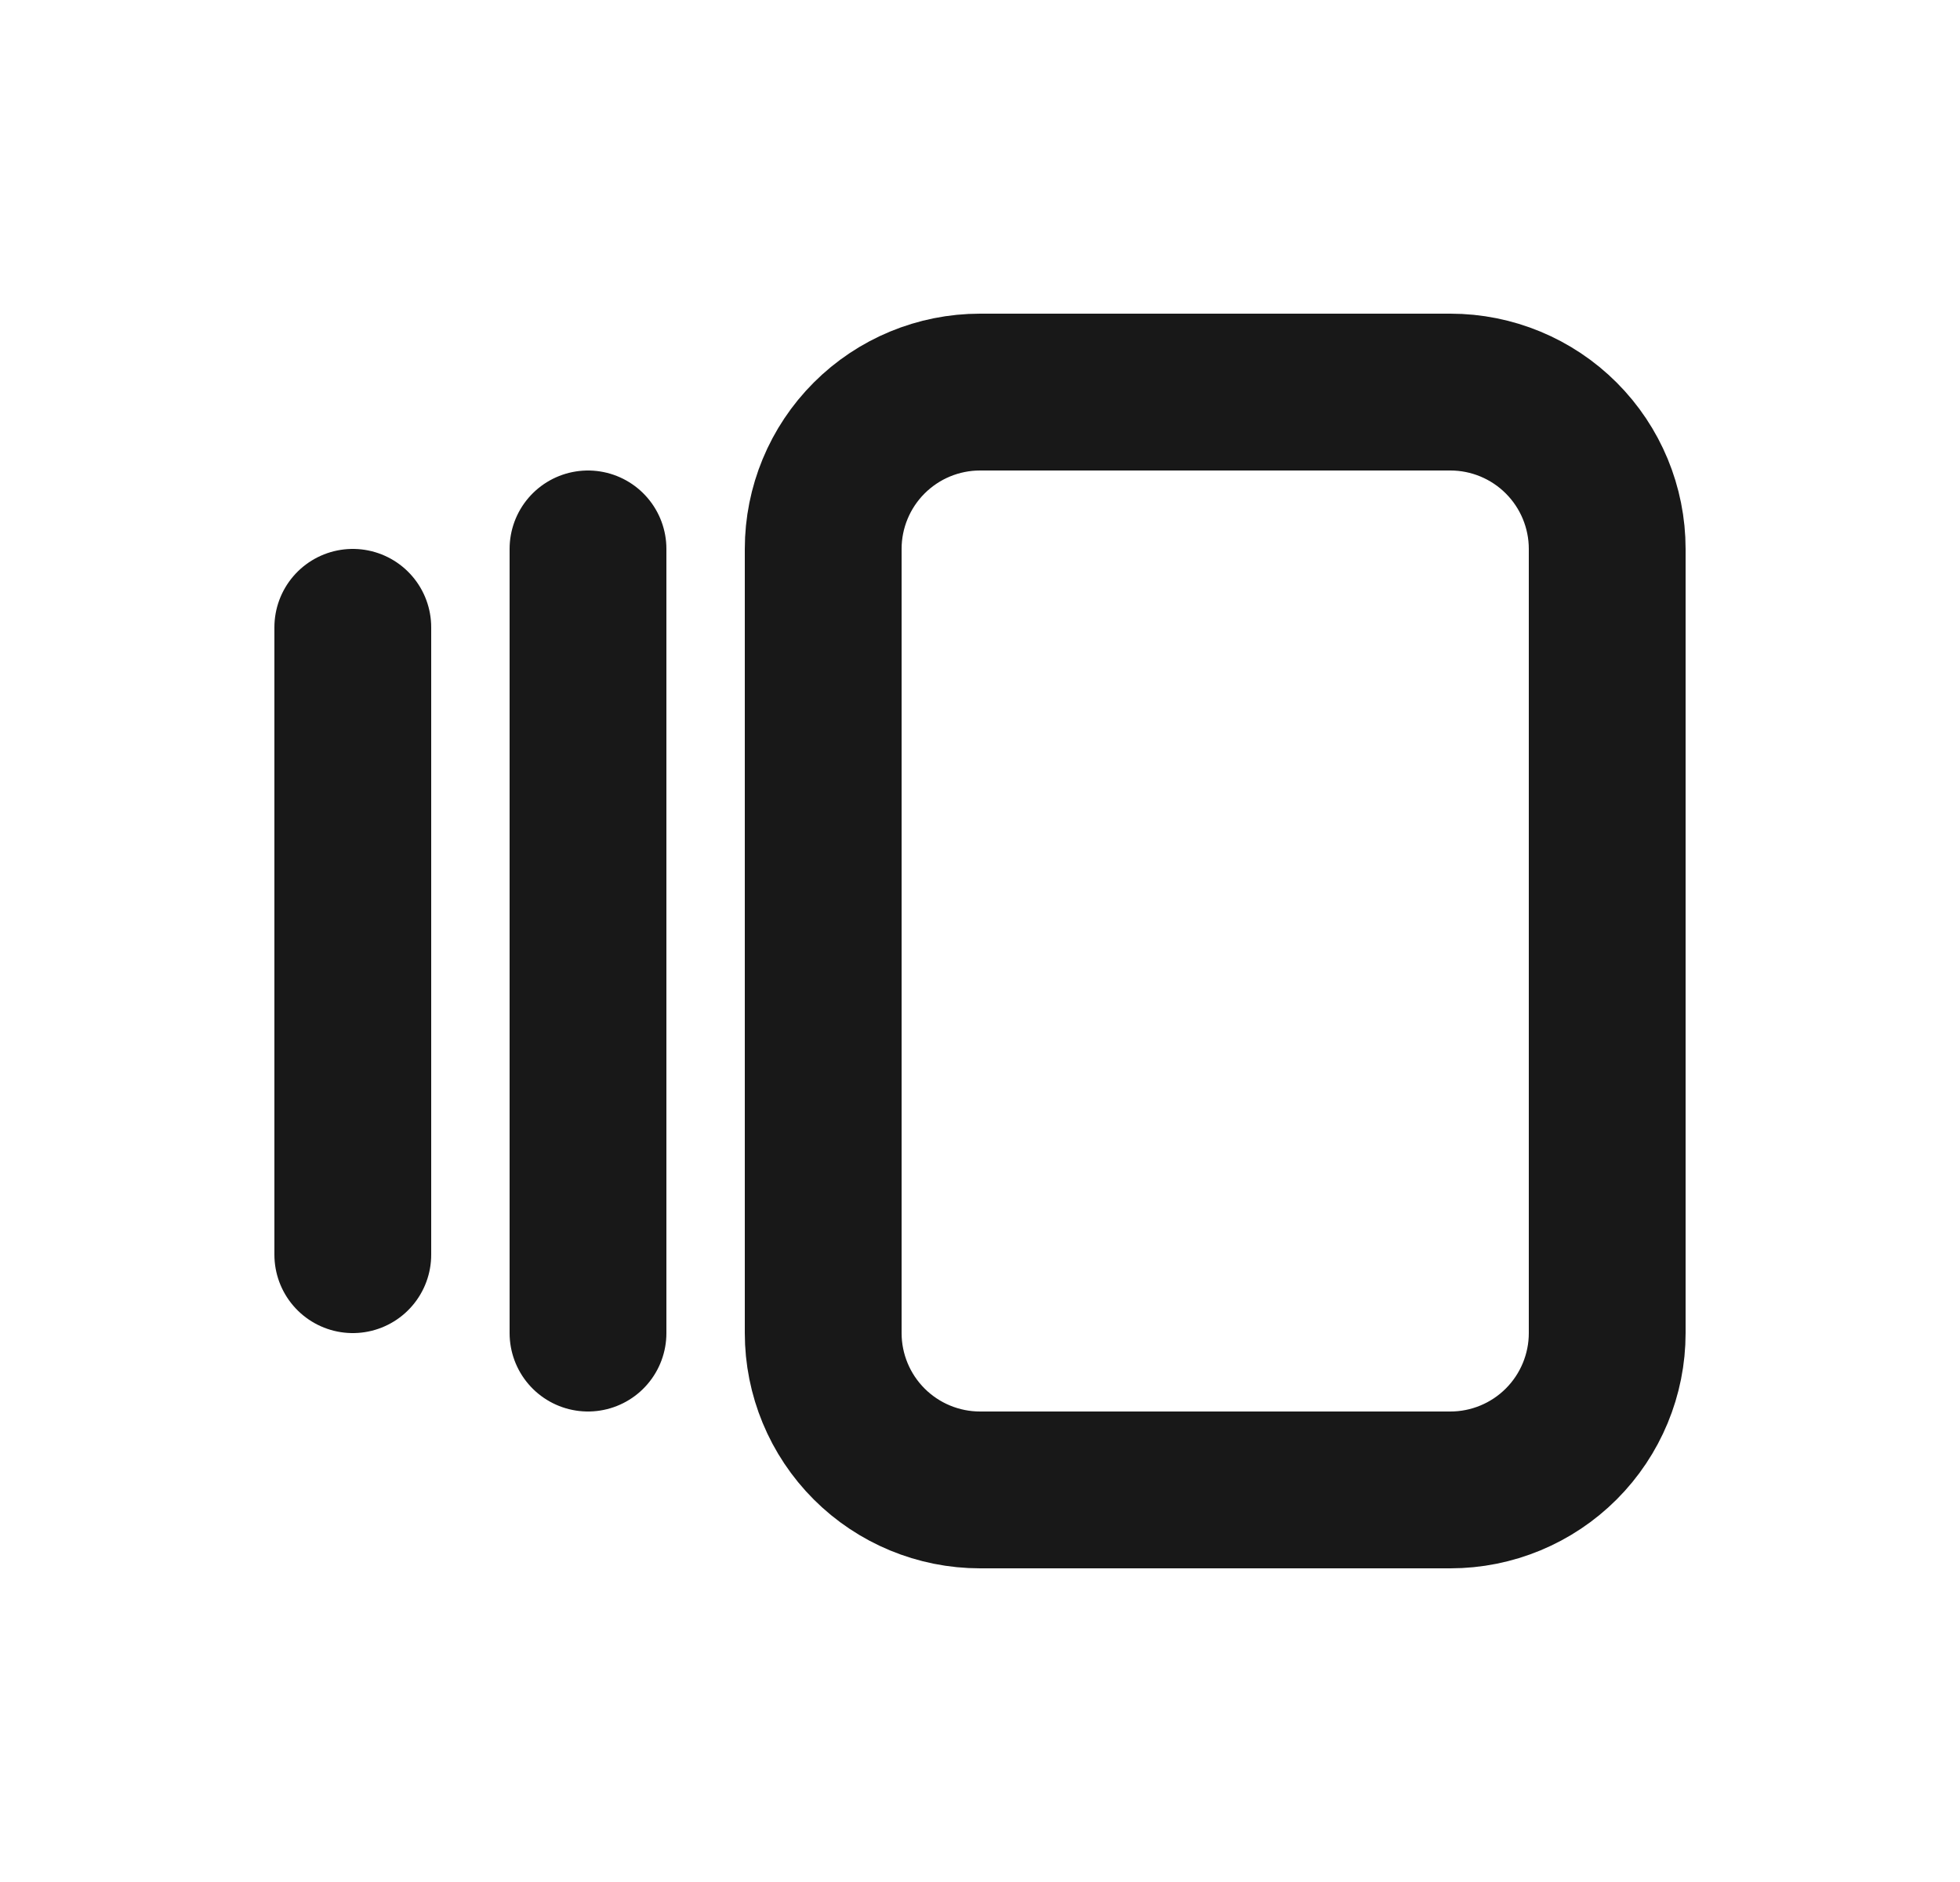 <svg width="25" height="24" viewBox="0 0 25 24" fill="none" xmlns="http://www.w3.org/2000/svg">
<path d="M7.5 7V17M4.5 8V16M10.5 7C10.5 6.47 10.711 5.961 11.086 5.586C11.461 5.211 11.97 5 12.5 5H18.5C19.03 5 19.539 5.211 19.914 5.586C20.289 5.961 20.5 6.47 20.5 7V17C20.5 17.53 20.289 18.039 19.914 18.414C19.539 18.789 19.03 19 18.5 19H12.5C11.97 19 11.461 18.789 11.086 18.414C10.711 18.039 10.5 17.53 10.5 17V7Z" stroke="#181818" stroke-width="2" stroke-linecap="round" stroke-linejoin="round"/>
</svg>
